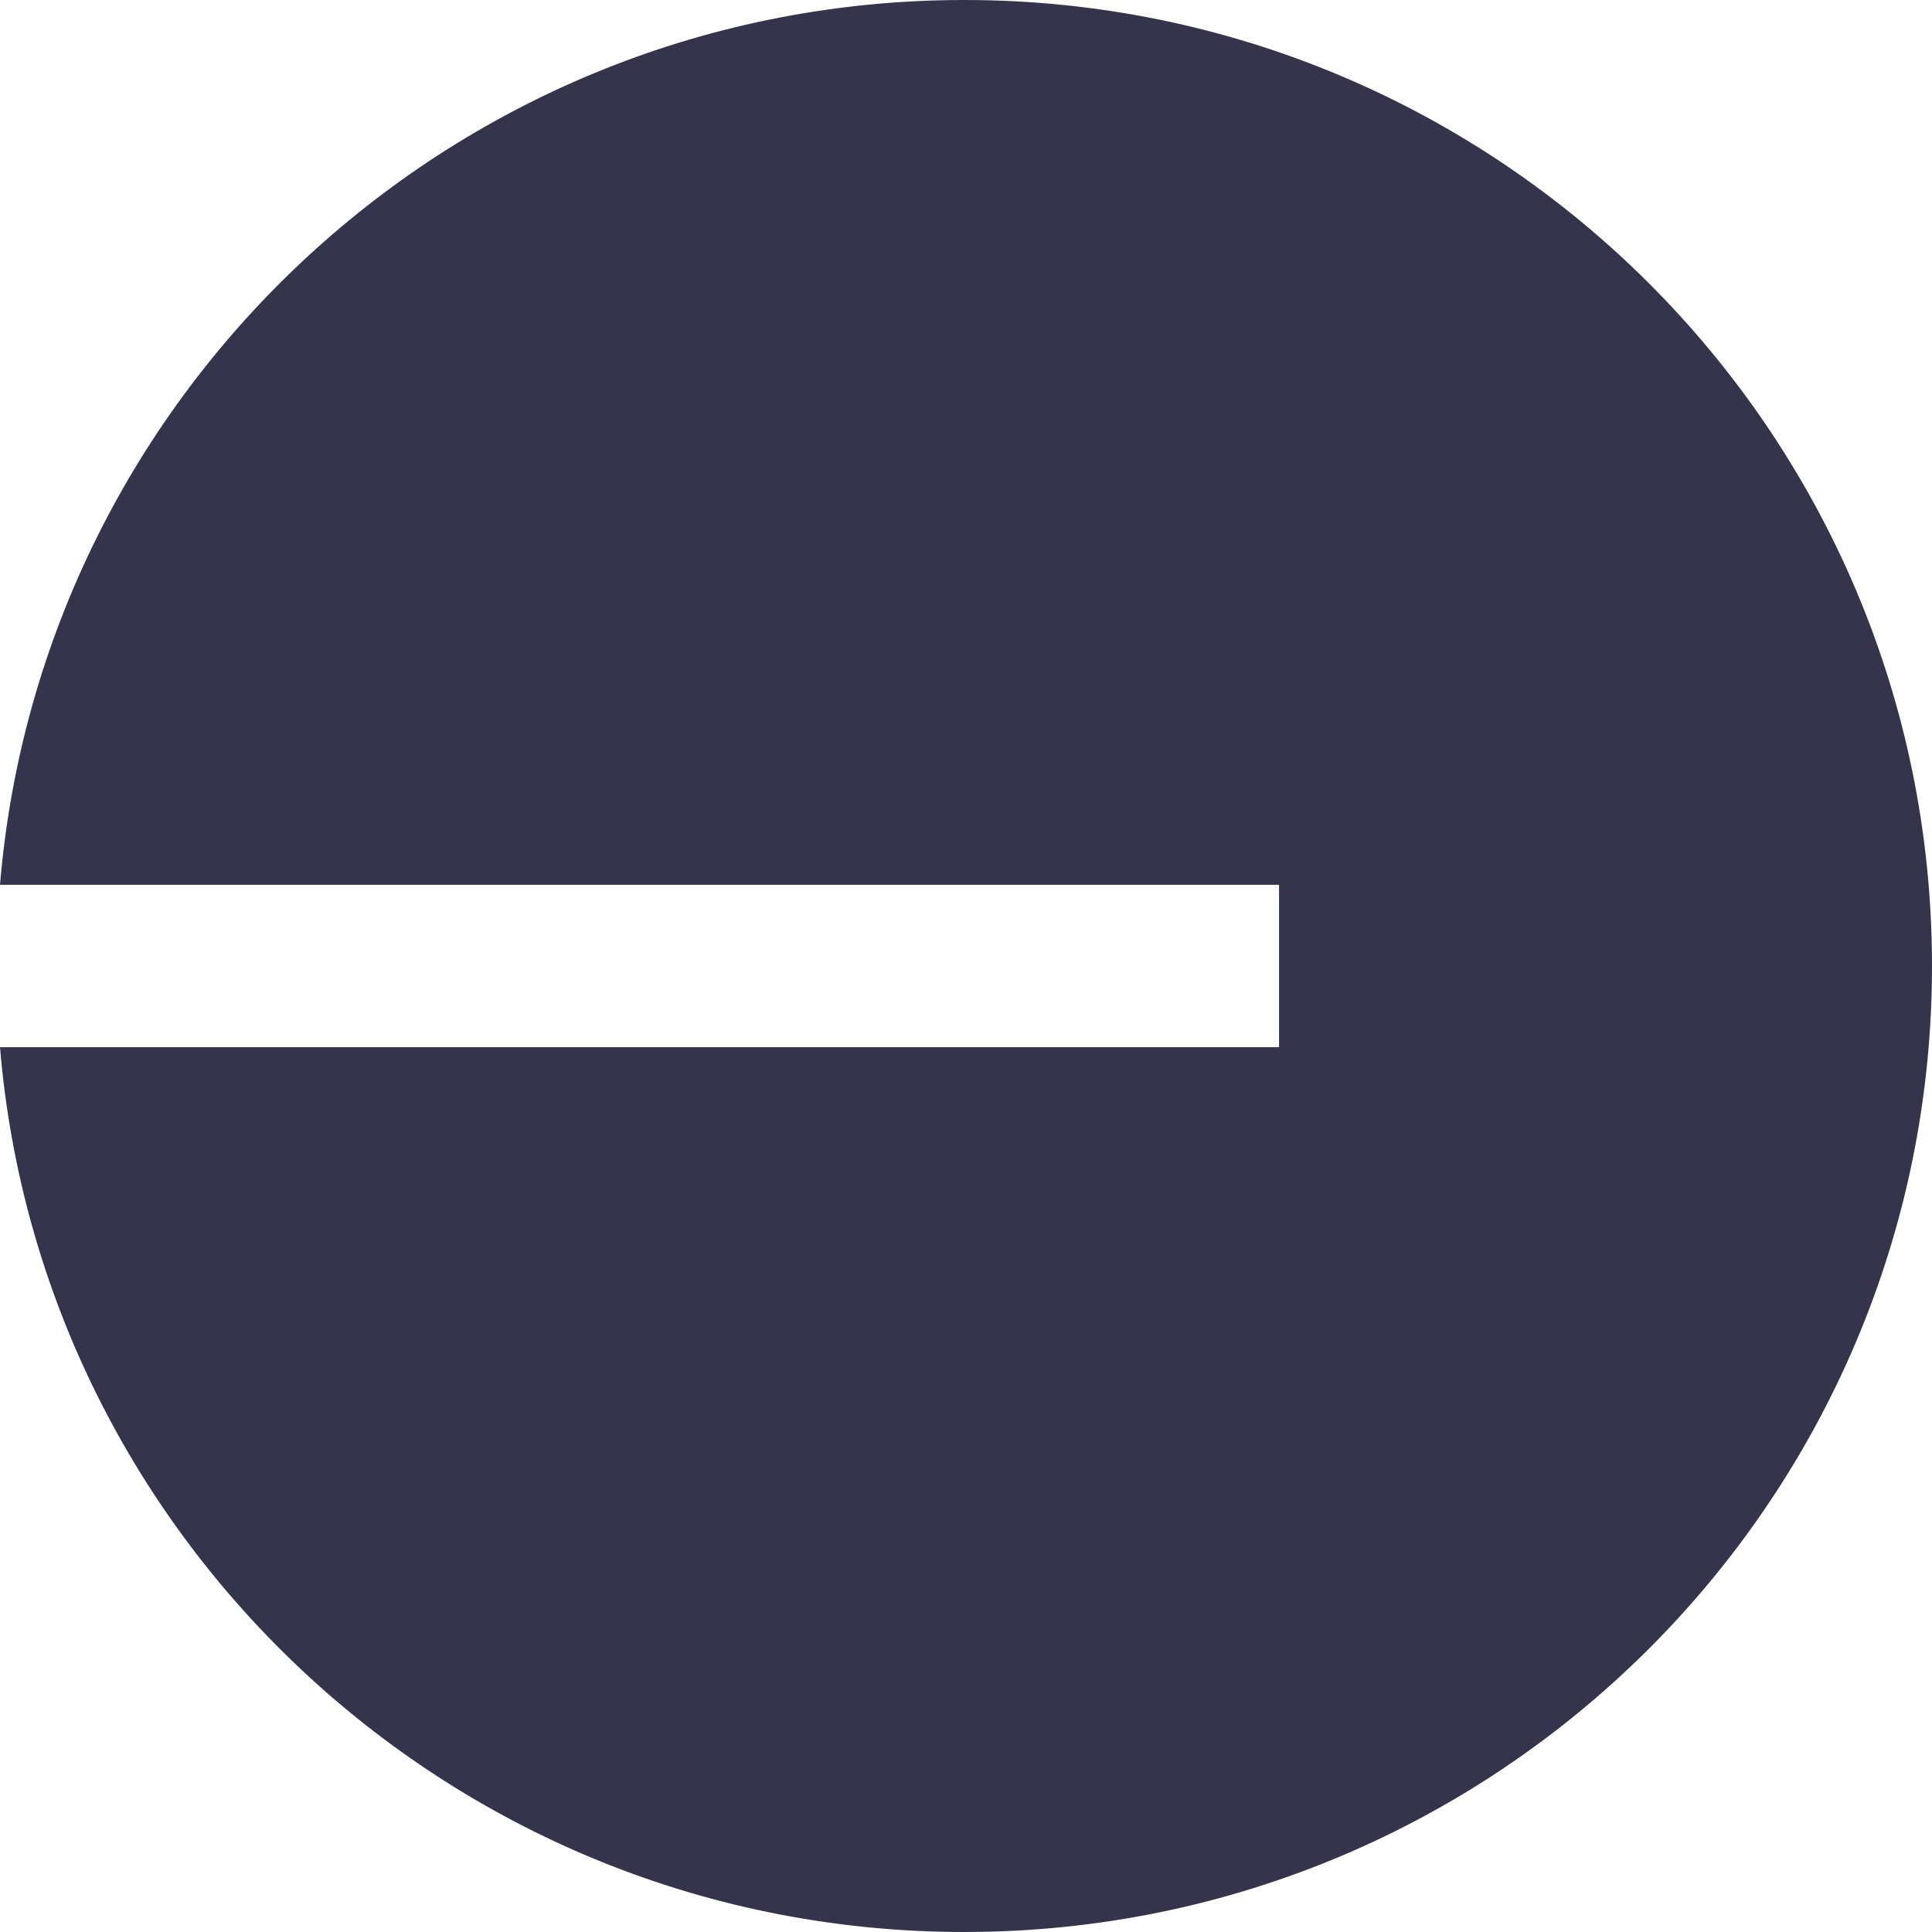 <svg xmlns="http://www.w3.org/2000/svg" width="32" height="32" viewBox="0 0 32 32"><title>Untitled 4</title><path fill="#34344d" fill-rule="nonzero" d="M15.972 32C24.824 32 32 24.837 32 16S24.824 0 15.972 0C7.574 0 .684 6.448 0 14.655h21.185v2.69H0C.684 25.552 7.574 32 15.972 32Z"/></svg>